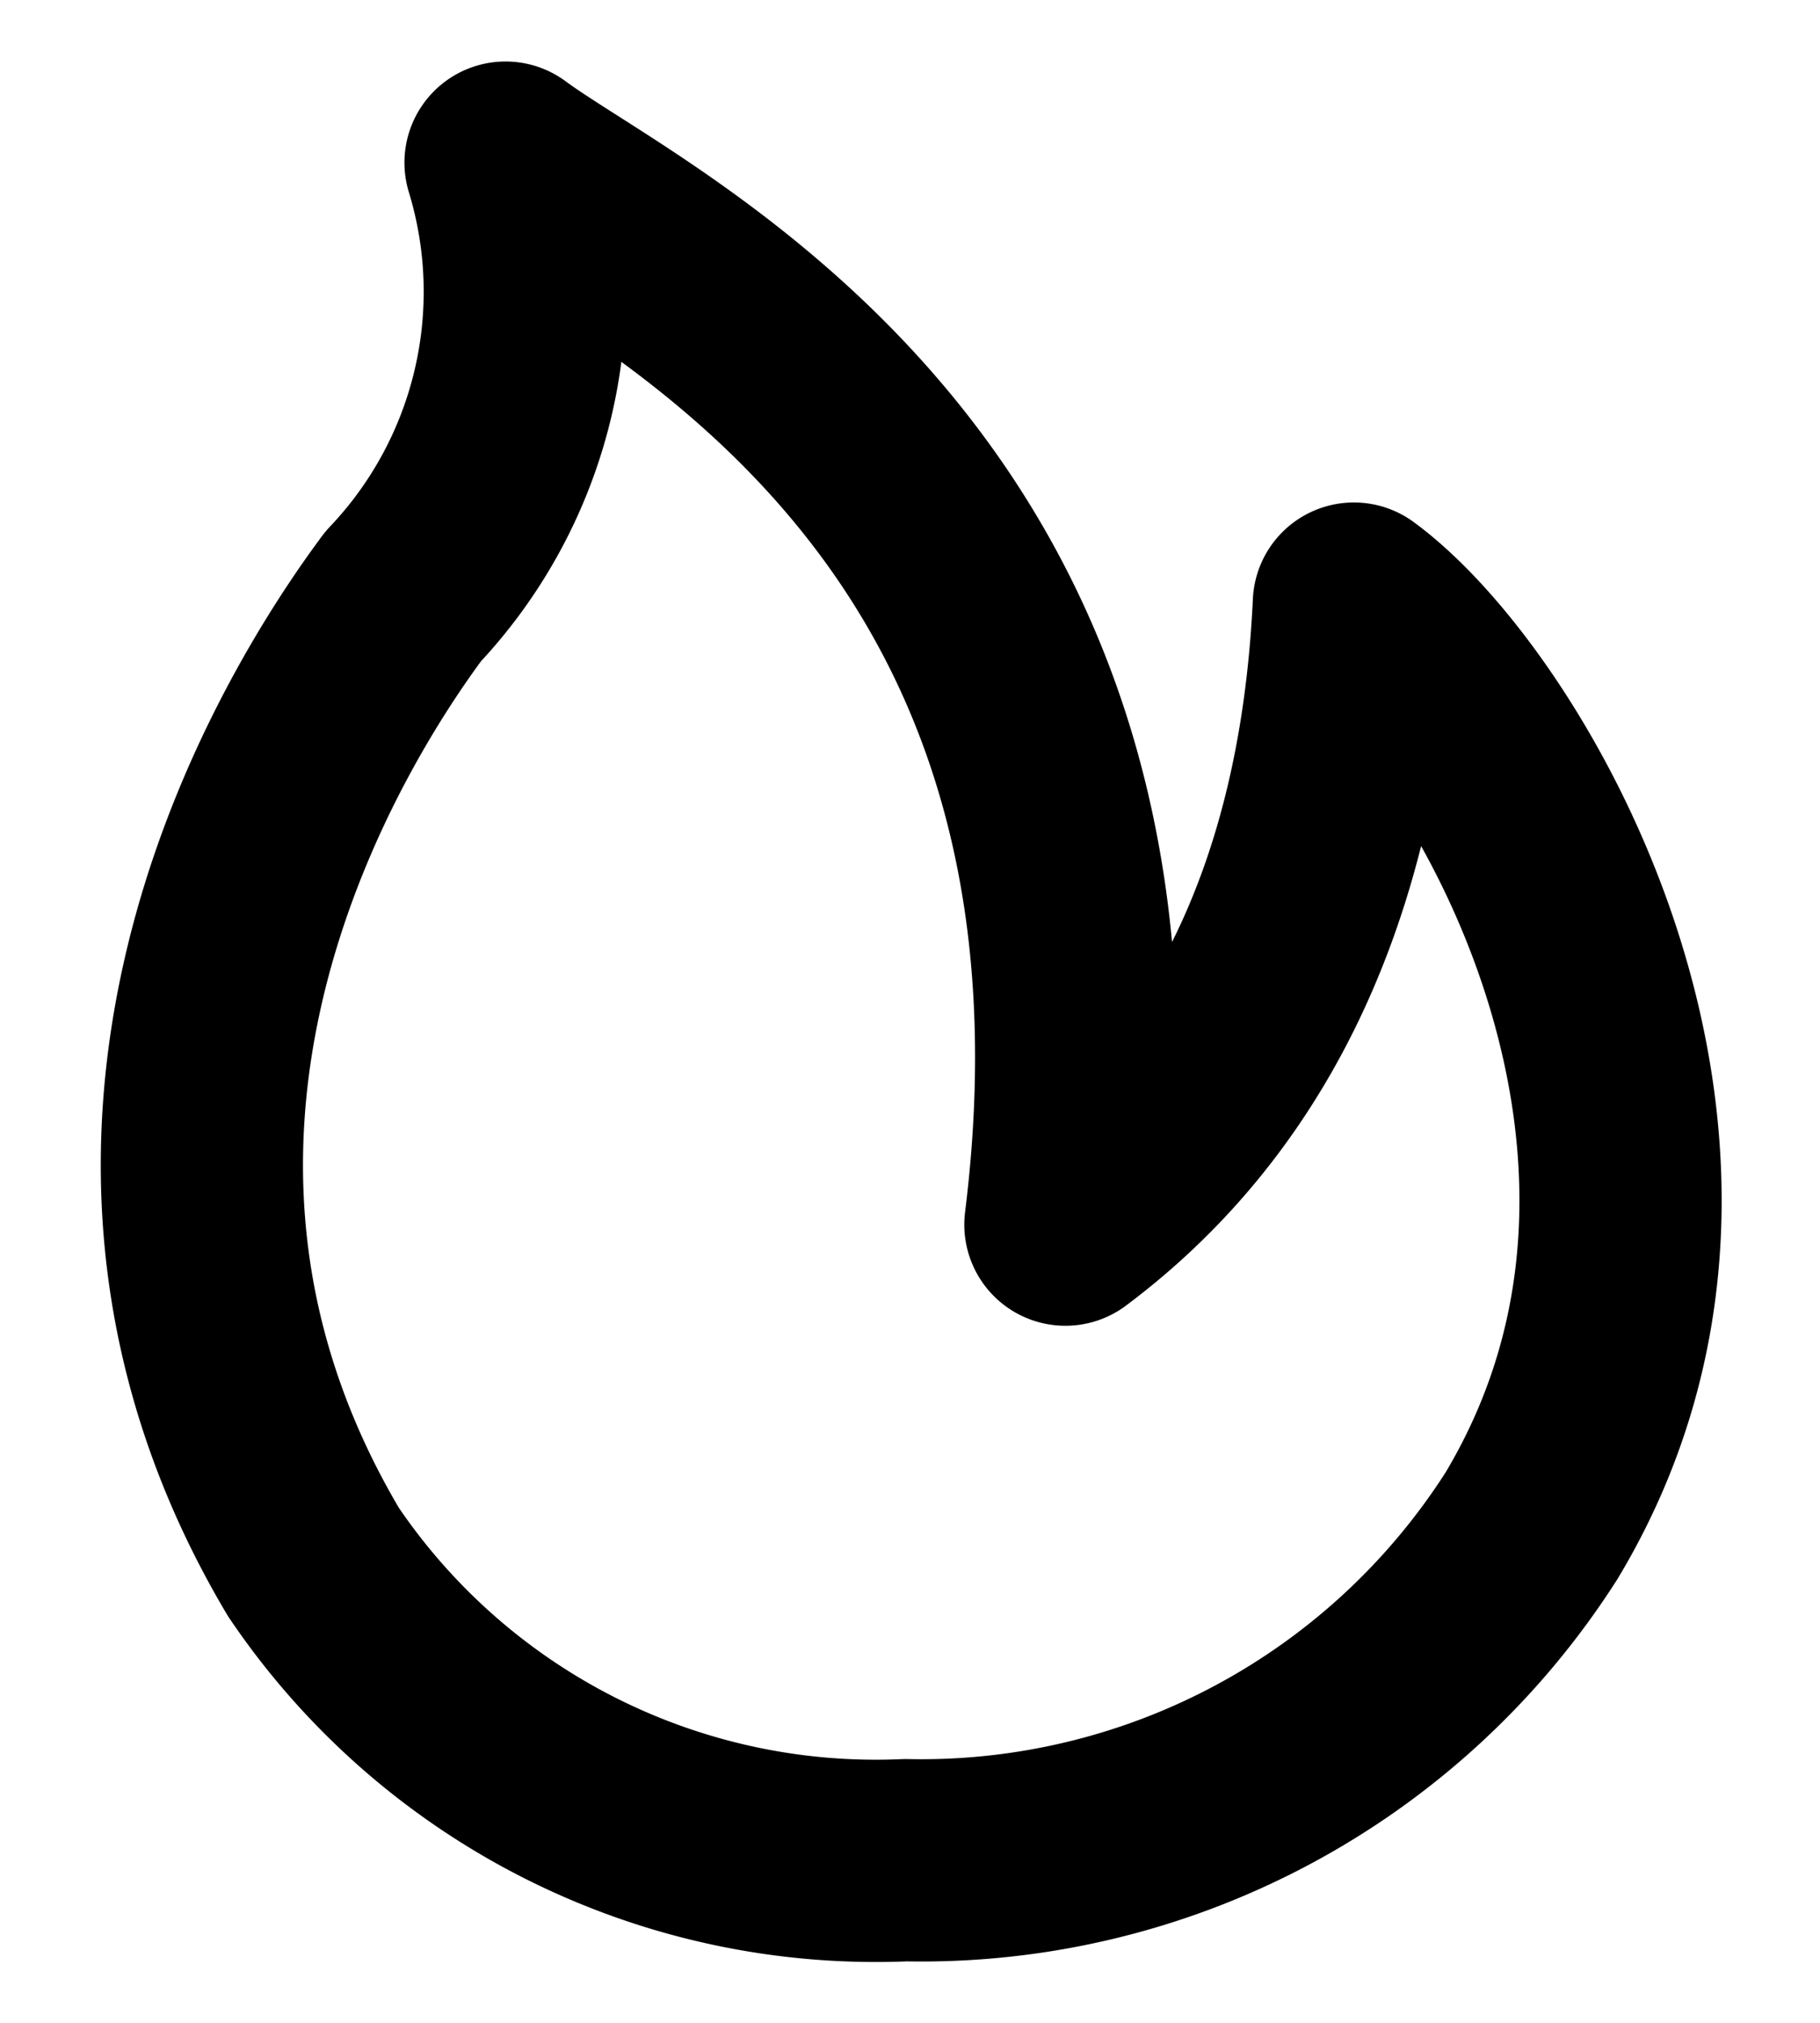 <svg class="icon-24 w-[12px] h-[12px] text-gray-800 dark:text-white" aria-hidden="true" xmlns="http://www.w3.org/2000/svg" fill="none" viewBox="0 0 18 20">
  <path stroke="currentColor" stroke-linecap="round" stroke-linejoin="round" stroke-width="2" d="M15.147 15.085a7.159 7.159 0 0 1-6.189 3.307A6.713 6.713 0 0 1 3.1 15.444c-2.679-4.513.287-8.737.888-9.548A4.373 4.373 0 0 0 5 1.608c1.287.953 6.445 3.218 5.537 10.5 1.5-1.122 2.706-3.01 2.853-6.14 1.433 1.049 3.993 5.395 1.757 9.117Z"/>
</svg>
